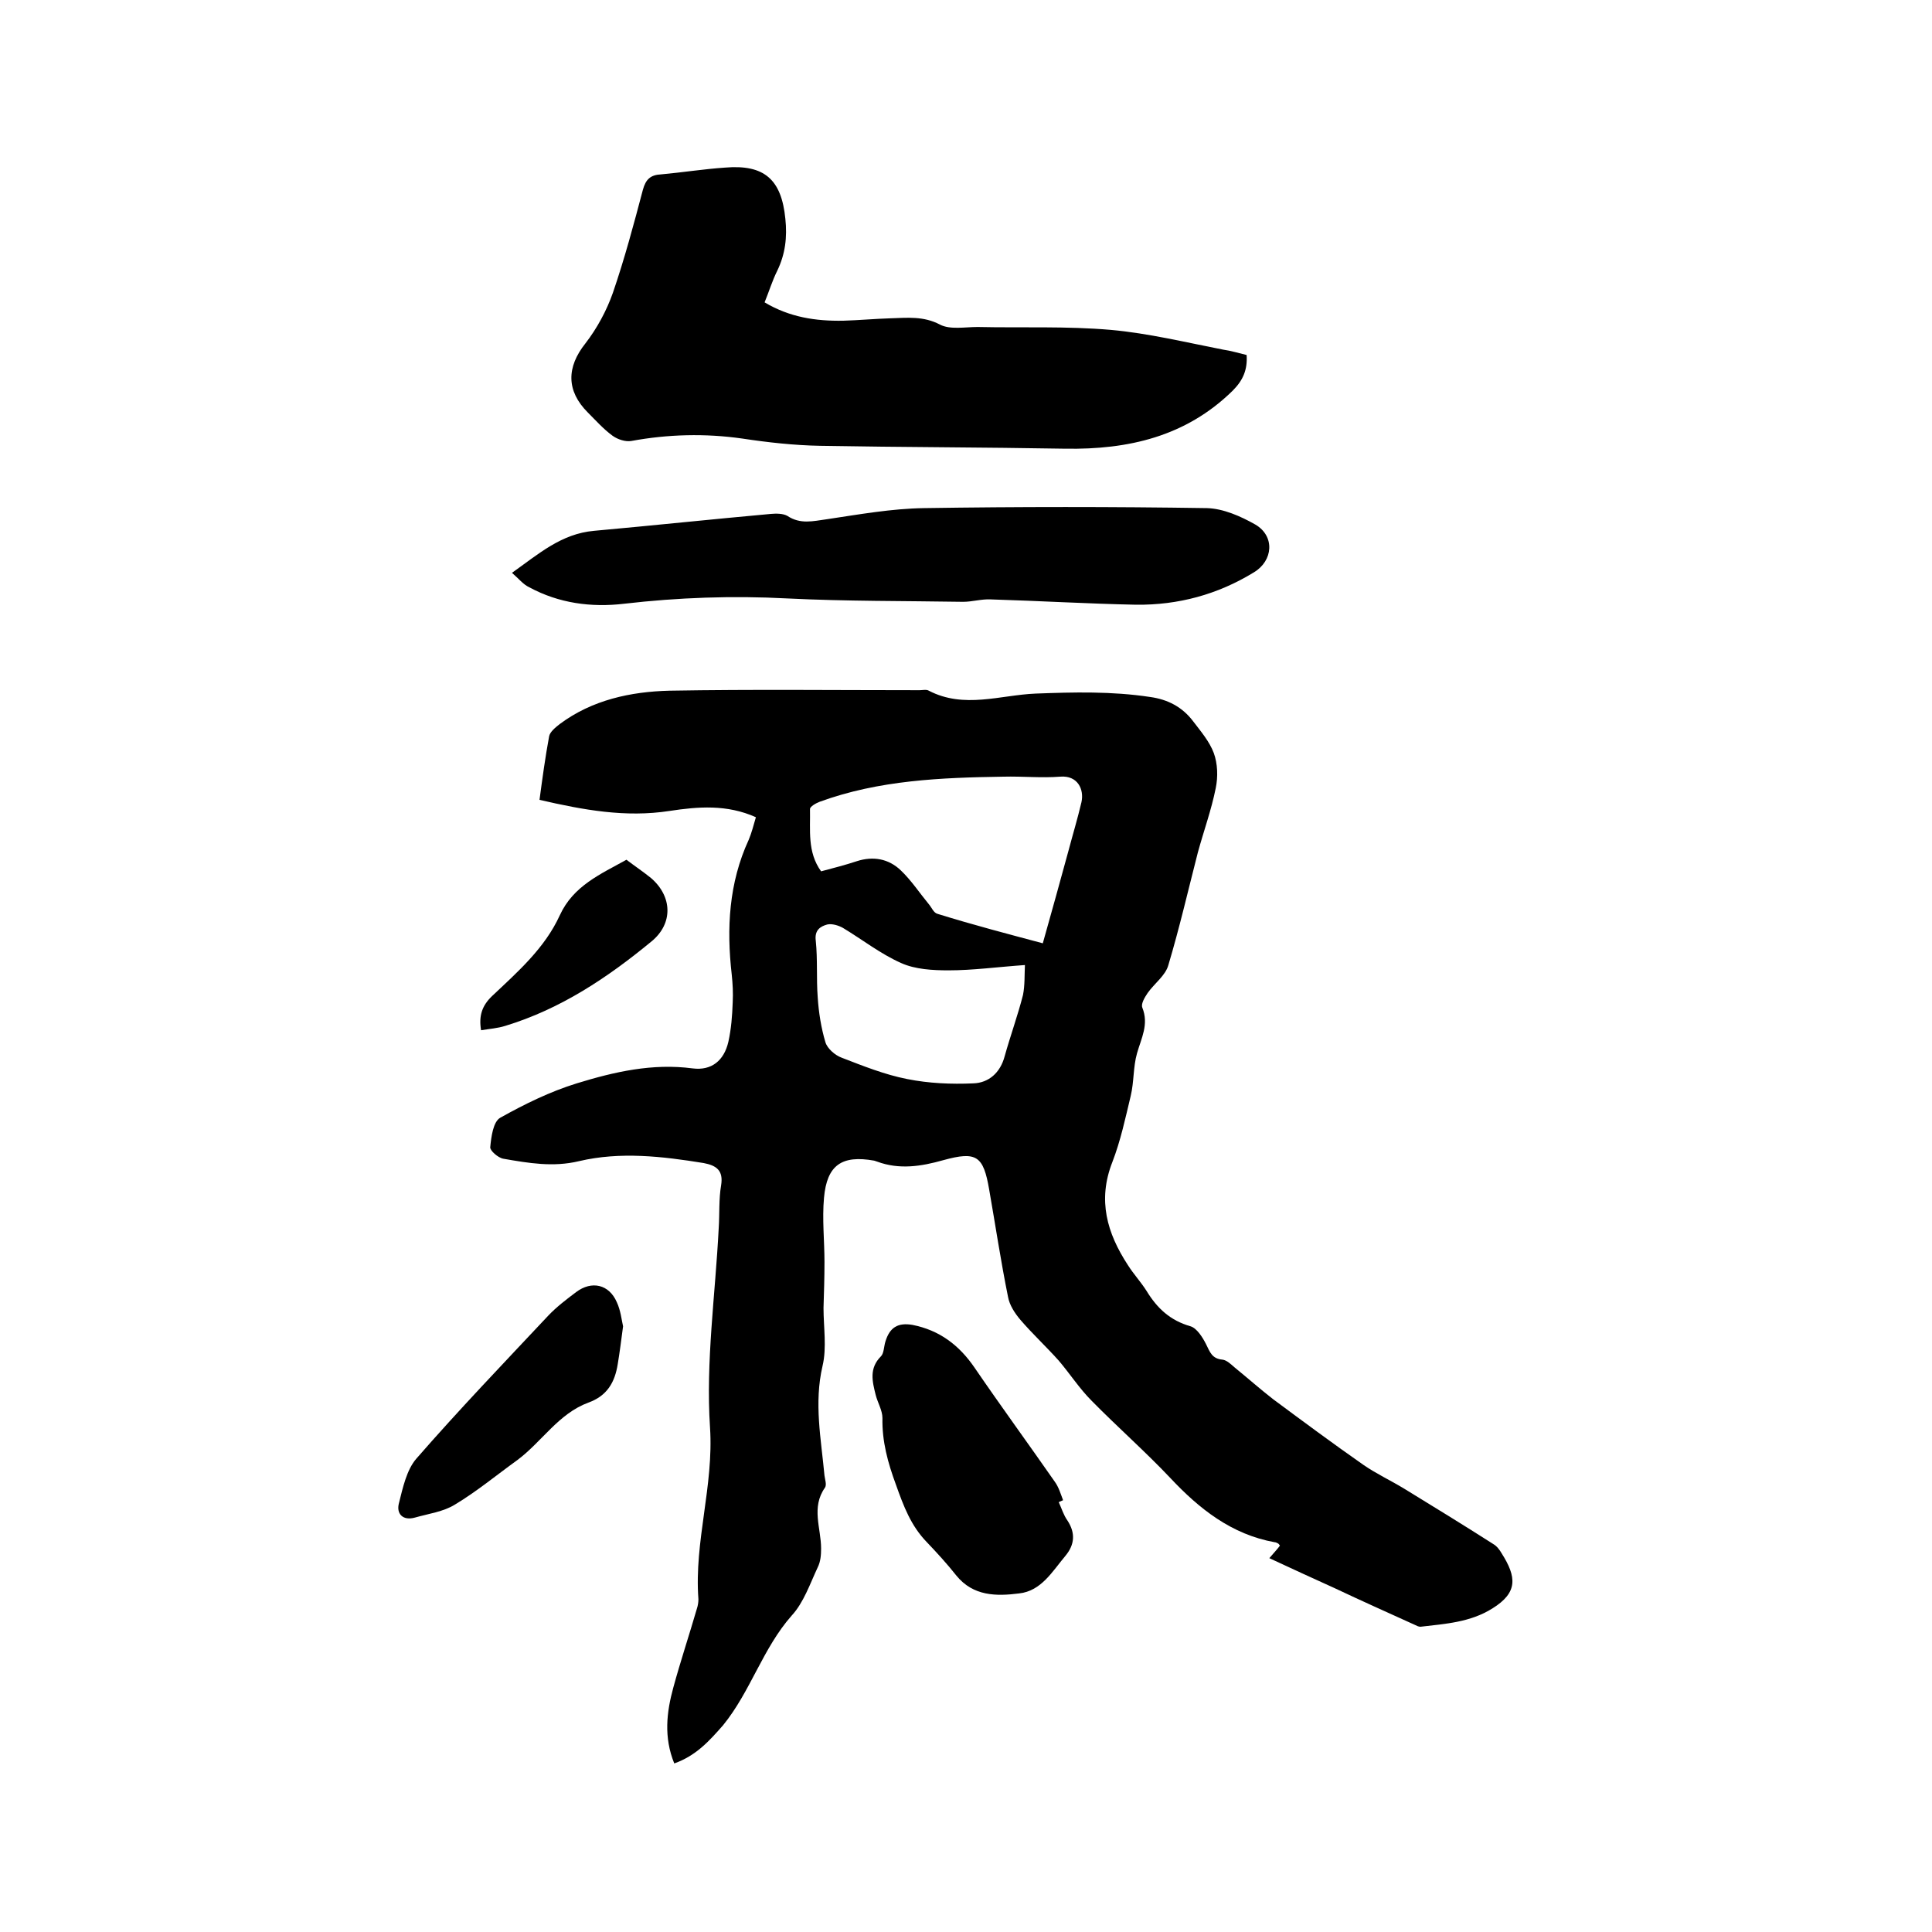 <svg enable-background="new 0 0 400 400" viewBox="0 0 400 400" xmlns="http://www.w3.org/2000/svg"><path d="m139.6 365.1c-2.2-5.4-1.6-10.6-.2-15.7 1.5-5.5 3.3-10.9 4.9-16.4.2-.6.3-1.3.3-1.9-.9-12 3.2-23.4 2.4-35.6-.9-13.6 1.1-27.4 1.8-41.2.2-3 0-6 .5-8.9.5-3.1-1-4.1-3.6-4.6-8.6-1.4-17.3-2.4-25.8-.4-5.4 1.3-10.5.4-15.7-.5-1.1-.2-2.8-1.7-2.7-2.4.2-2.1.6-5.3 2.1-6.1 5-2.8 10.3-5.4 15.8-7.1 7.8-2.4 15.7-4.2 24-3.1 3.9.5 6.5-1.6 7.4-5.5.6-2.7.8-5.4.9-8.2.1-1.9 0-3.8-.2-5.7-1.1-9.6-.6-19 3.5-27.9.6-1.4 1-3 1.5-4.7-6-2.7-12-2.2-17.9-1.3-9.1 1.4-17.8-.2-26.9-2.3.6-4.5 1.2-8.9 2-13.2.2-.9 1.3-1.8 2.2-2.5 6.7-5 14.7-6.7 22.7-6.9 17.2-.3 34.5-.1 51.8-.1.6 0 1.4-.2 1.9.1 7.3 3.8 14.8.9 22.1.6 7.9-.3 15.8-.5 23.7.7 3.7.5 6.7 2.1 8.9 5 1.6 2.1 3.4 4.2 4.3 6.6.8 2.2.9 4.9.4 7.3-.9 4.5-2.5 8.9-3.7 13.3-2 7.8-3.8 15.6-6.1 23.3-.6 2.2-2.9 3.8-4.3 5.8-.6.9-1.4 2.2-1.1 3 1.4 3.5-.2 6.3-1.1 9.5-.8 2.8-.6 5.9-1.3 8.8-1.1 4.6-2.1 9.3-3.8 13.7-3.1 7.9-1.1 14.7 3.2 21.3 1.2 1.9 2.7 3.5 3.9 5.4 2.2 3.6 4.9 6.1 9.1 7.3 1.3.4 2.5 2.3 3.2 3.7.8 1.6 1.2 3 3.4 3.2.9.1 1.8 1 2.5 1.6 2.7 2.2 5.3 4.5 8 6.6 6.2 4.6 12.4 9.2 18.7 13.6 2.6 1.8 5.6 3.2 8.4 4.9 6.2 3.8 12.4 7.6 18.5 11.5.7.4 1.3 1.2 1.7 1.9 3.1 4.9 3.4 8.1-1.9 11.4-4.6 2.9-9.8 3.2-14.9 3.8-.4 0-.8-.2-1.2-.4-5.5-2.5-11.1-5-16.6-7.6-4.4-2-8.8-4-13.5-6.2 1.1-1.3 1.7-1.9 2.2-2.6-.2-.3-.3-.4-.5-.5s-.4-.2-.6-.2c-8.9-1.6-15.6-6.9-21.6-13.3-5.2-5.5-11-10.6-16.3-16-2.5-2.5-4.5-5.6-6.8-8.3-2.6-2.9-5.4-5.5-7.9-8.4-1.2-1.4-2.3-3.1-2.6-4.8-1.5-7.4-2.6-14.8-3.9-22.2-1.2-7-2.6-8-9.5-6.1-4.6 1.3-9.1 2-13.7.3-.2-.1-.4-.1-.6-.2-6.7-1.2-9.8.9-10.4 7.7-.4 4.4.1 8.9.1 13.3 0 3.2-.1 6.3-.2 9.5 0 4 .7 8.2-.2 12-1.8 7.7-.3 15.1.4 22.7.1.8.5 1.9.1 2.5-2.9 4.1-.8 8.4-.8 12.6 0 1.3-.1 2.7-.7 3.9-1.6 3.4-2.9 7.3-5.4 10-6 6.8-8.5 15.7-14.2 22.7-2.9 3.3-5.6 6.3-10.1 7.9zm76.3-169.8c1.9-6.7 3.6-12.9 5.3-19.1.9-3.4 1.9-6.7 2.7-10.1.6-2.7-.8-5.6-4.4-5.3-3.9.3-7.8-.1-11.7 0-12.9.2-25.8.7-38.1 5.2-.8.3-2 1-2 1.5.1 4.3-.6 8.9 2.3 12.9 2.6-.7 5-1.3 7.4-2.1 3.4-1.1 6.6-.5 9.1 1.9 2.2 2.1 3.9 4.7 5.8 7 .6.7 1 1.8 1.8 2 7.4 2.3 14.7 4.2 21.8 6.1zm-3.7 4.5c-5.7.4-10.8 1.1-15.8 1.1-3.3 0-6.9-.2-9.8-1.5-4.3-1.9-8.1-4.9-12.1-7.3-.9-.5-2.2-.9-3.2-.7-1.5.4-2.7 1.2-2.4 3.4.4 3.9.1 7.8.4 11.7.2 3.1.7 6.3 1.6 9.3.4 1.3 2 2.7 3.4 3.2 4.4 1.7 8.9 3.5 13.5 4.4 4.5.9 9.1 1.1 13.7.9 3.2-.1 5.6-2.2 6.5-5.6 1.2-4.3 2.7-8.4 3.8-12.7.4-2 .3-4.2.4-6.2z"/><path d="m258.1 73.5c.2 3-.7 5.2-2.9 7.4-9.7 9.5-21.6 12.2-34.6 12-16.9-.3-33.8-.3-50.8-.6-5.4-.1-10.8-.7-16.1-1.5-7.7-1.1-15.4-.9-23 .5-1.2.2-2.8-.3-3.9-1.1-1.9-1.4-3.4-3.1-5.1-4.8-4.5-4.5-4.4-9.4-.5-14.3 2.4-3.1 4.4-6.8 5.7-10.5 2.4-7 4.3-14.1 6.2-21.3.6-2.2 1.6-3.1 3.8-3.2 4.4-.4 8.8-1.1 13.2-1.4 8.2-.7 11.7 2.5 12.5 10.6.4 3.8 0 7.3-1.7 10.8-1 2-1.7 4.3-2.6 6.5 5.2 3.1 10.6 3.9 16.3 3.8 3.3-.1 6.5-.4 9.8-.5 3.4-.1 6.8-.5 10.2 1.3 2.1 1.1 5.2.5 7.8.5 9.2.2 18.4-.2 27.6.6 7.8.7 15.6 2.6 23.3 4.1 1.5.2 3.1.7 4.8 1.1z"/><path d="m106 118.6c5.5-3.9 10.2-8.1 17-8.7 12.2-1.1 24.4-2.4 36.6-3.5 1.1-.1 2.5-.1 3.4.4 2.7 1.8 5.3 1.1 8.2.7 6.7-1 13.4-2.2 20.1-2.3 19.5-.3 39.1-.3 58.6 0 3.4.1 7 1.7 10 3.4 4.1 2.4 3.7 7.5-.3 9.9-7.5 4.6-15.7 6.8-24.4 6.7-10-.2-20-.8-30.1-1.1-1.9-.1-3.8.5-5.7.5-12.1-.2-24.3-.1-36.4-.7-11.3-.6-22.6-.2-33.8 1.1-6.8.8-13.5-.1-19.6-3.4-1.3-.6-2.2-1.8-3.6-3z"/><path d="m219.2 311c.6 1.3 1 2.7 1.8 3.8 1.7 2.6 1.5 5-.4 7.3-2.7 3.2-5 7.3-9.6 7.8-4.7.6-9.5.6-13-3.7-1.9-2.4-4-4.7-6.1-6.9-3.3-3.4-4.8-7.4-6.4-11.9-1.7-4.6-2.9-9-2.8-13.8 0-1.6-1-3.2-1.4-4.8-.7-2.8-1.4-5.5 1.1-8 .6-.6.6-2 .9-3 .9-3 2.6-4 5.6-3.5 5.6 1.1 9.7 4.2 12.9 8.9 5.4 7.9 11.1 15.7 16.6 23.6.8 1.1 1.2 2.5 1.7 3.8-.3.1-.6.3-.9.4z"/><path d="m129 274.6c-.4 3-.7 5.4-1.1 7.8-.6 3.8-2.2 6.6-6.1 8-6.2 2.3-9.6 8.1-14.7 11.9-4.3 3.1-8.4 6.5-12.9 9.2-2.4 1.5-5.5 1.9-8.3 2.7-2.5.7-3.9-.8-3.3-3 .8-3.2 1.6-6.9 3.6-9.2 8.8-10.1 18.1-19.8 27.3-29.6 1.7-1.8 3.8-3.4 5.8-4.9 3.2-2.4 6.8-1.6 8.4 2.1.8 1.7 1 3.7 1.3 5z"/><path d="m129.7 178c1.7 1.3 3.5 2.5 5.1 3.8 4.4 3.8 4.6 9.4.1 13.1-9.1 7.5-18.8 14-30.3 17.5-1.6.5-3.2.6-5 .9-.5-3 .2-5.1 2.3-7.1 5.3-5 10.9-9.9 14-16.7 2.8-6.1 8.4-8.5 13.8-11.5z"/></svg>